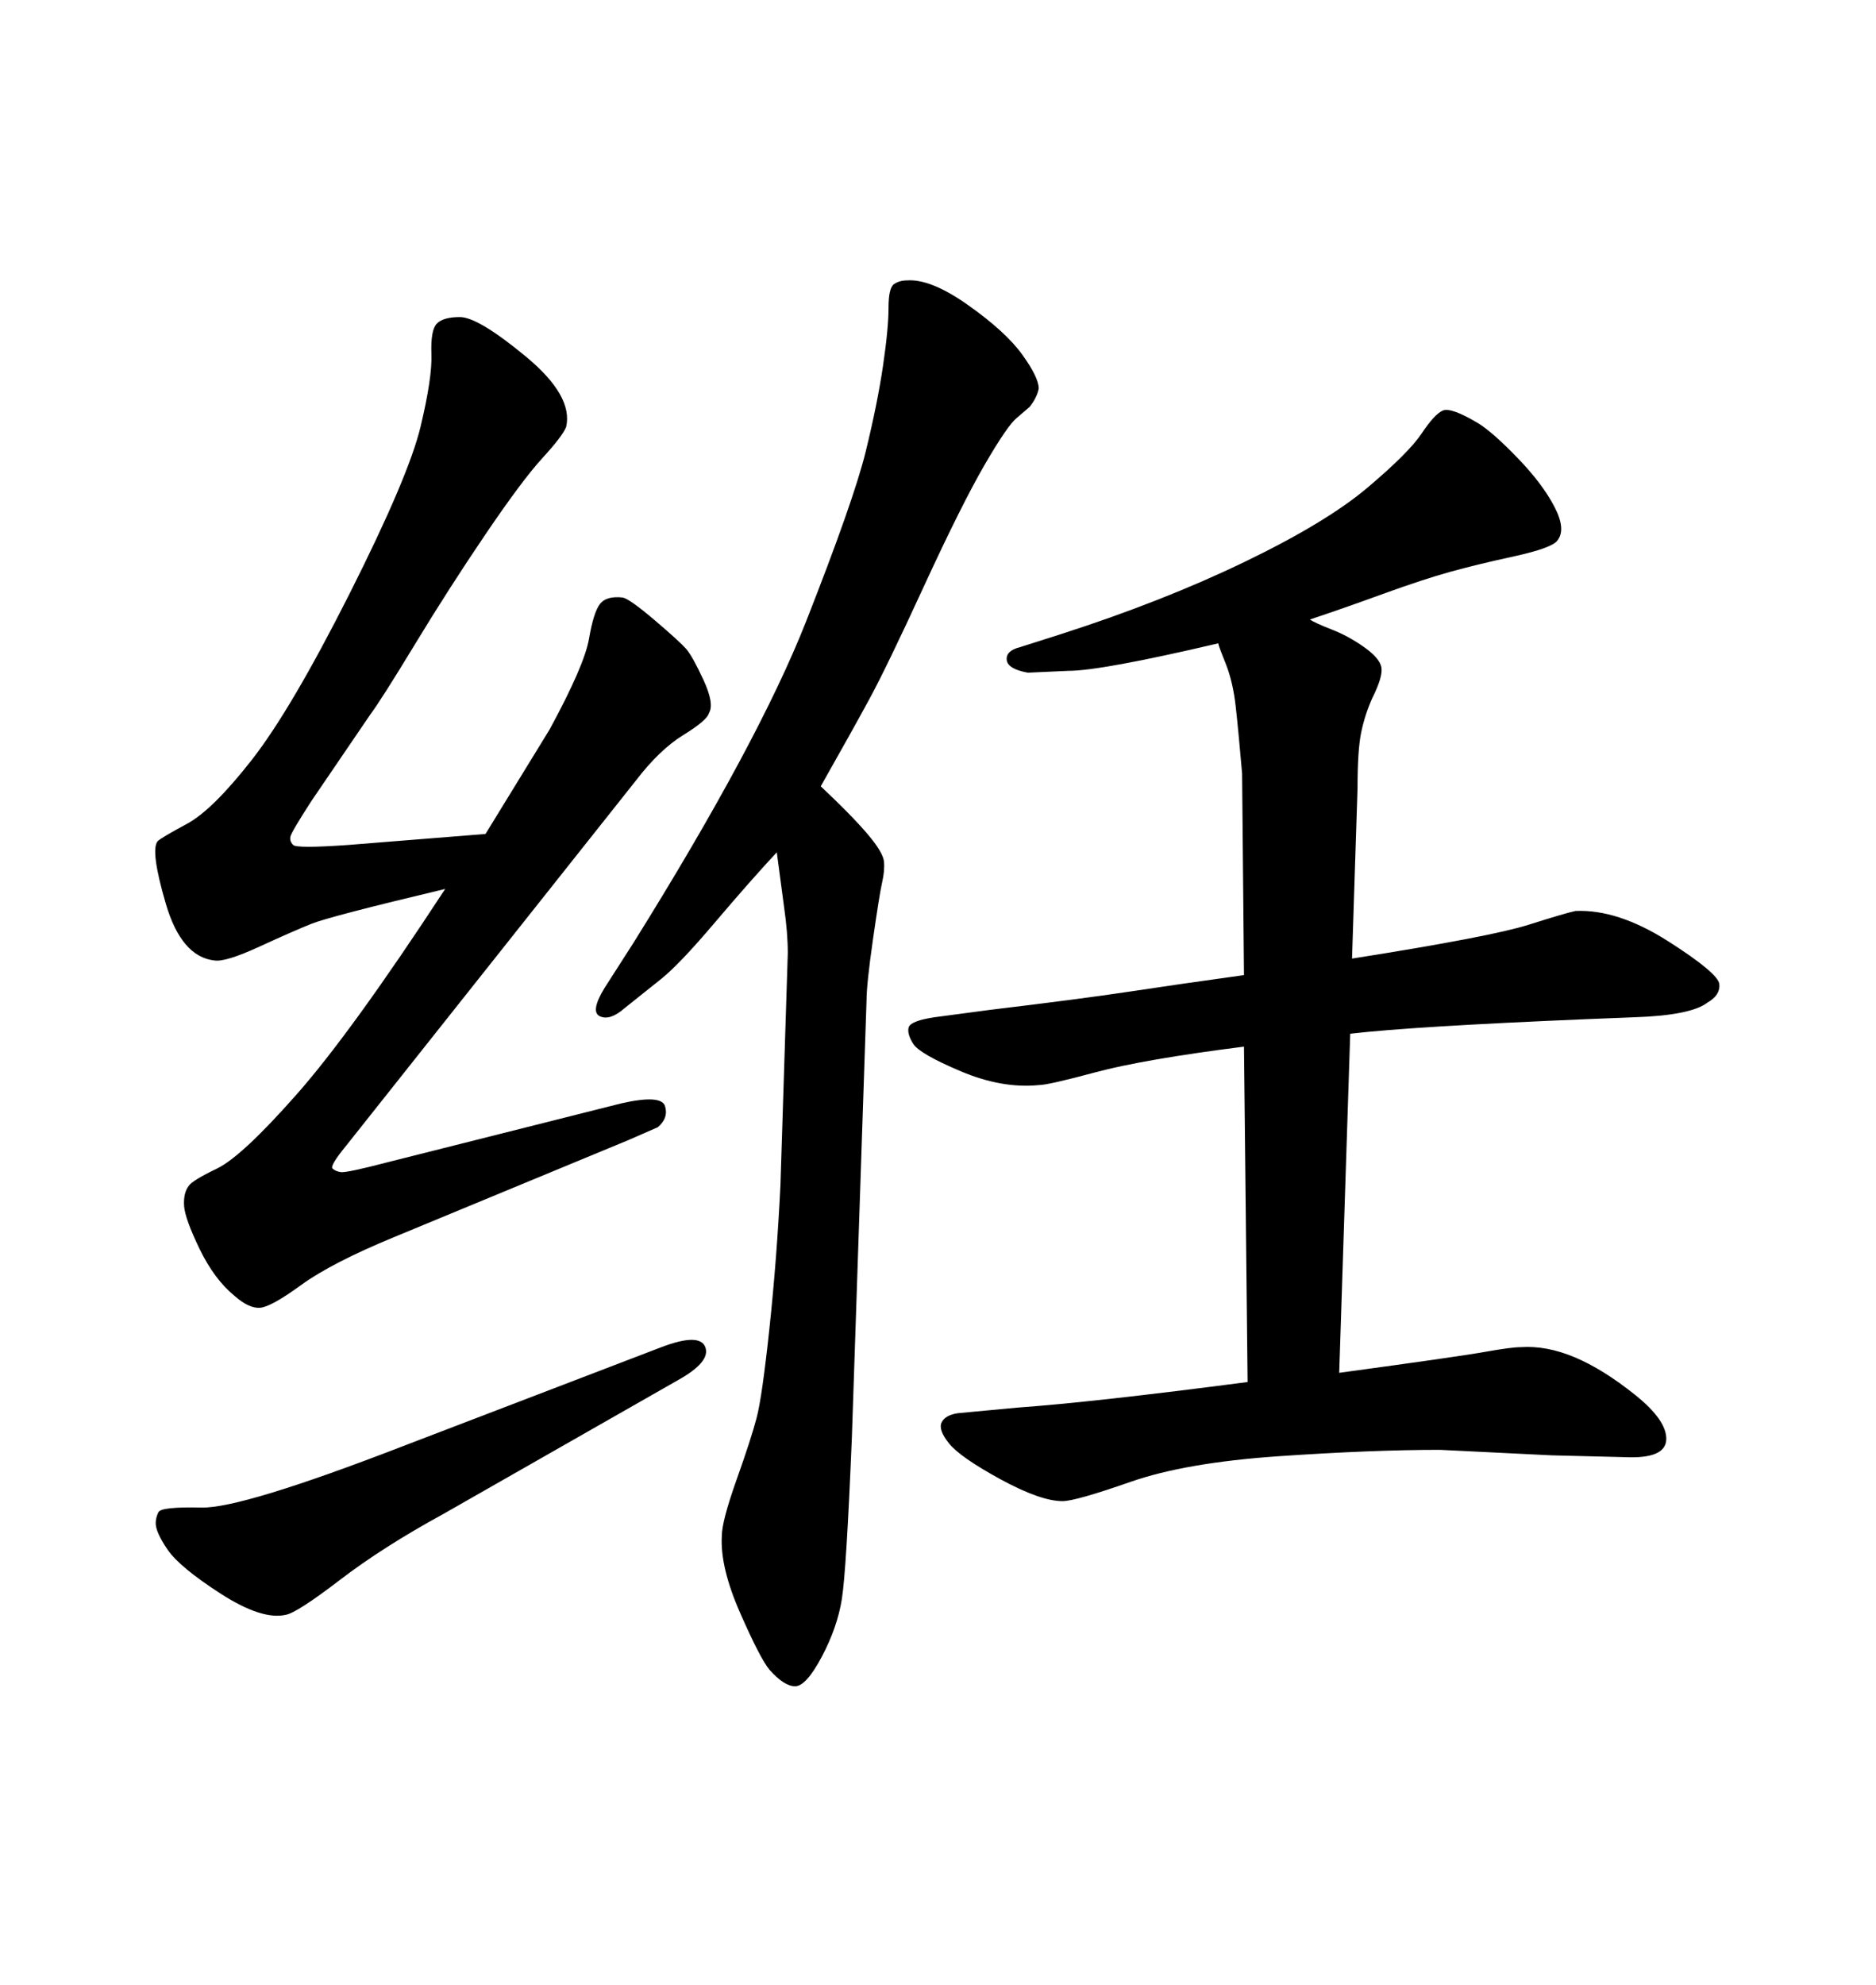 <svg xmlns="http://www.w3.org/2000/svg" xmlns:xlink="http://www.w3.org/1999/xlink" width="300" height="317.285"><path d="M194.82 102.83L194.82 102.83Q176.07 107.23 170.80 107.23L170.80 107.23L164.36 107.52Q161.13 106.93 160.99 105.47Q160.84 104.00 163.18 103.42L163.18 103.42L169.63 101.37Q186.04 96.09 199.07 89.79Q212.11 83.50 218.70 77.93Q225.29 72.36 227.34 69.29Q229.39 66.21 230.71 65.63Q232.03 65.04 236.43 67.68L236.43 67.68Q238.77 69.14 242.72 73.24Q246.68 77.34 248.58 81.01Q250.49 84.67 249.02 86.43L249.02 86.43Q248.14 87.60 242.14 88.92Q236.13 90.23 231.88 91.41Q227.64 92.58 221.19 94.92Q214.75 97.27 209.47 99.02L209.47 99.02Q210.35 99.61 212.99 100.63Q215.63 101.66 218.12 103.42Q220.61 105.18 220.90 106.64Q221.19 108.11 219.43 111.62L219.43 111.62Q218.26 114.26 217.68 117.04Q217.09 119.82 217.09 125.98L217.09 125.98L216.21 153.22Q238.48 149.71 244.48 147.80Q250.49 145.90 251.95 145.61L251.95 145.61Q258.69 145.31 266.75 150.44Q274.80 155.57 274.95 157.32Q275.10 159.08 273.05 160.25L273.05 160.25Q270.41 162.30 261.33 162.60L261.33 162.60L254.00 162.89Q225.88 164.06 215.92 165.23L215.92 165.23L214.16 219.43Q233.50 216.80 237.60 216.06Q241.70 215.33 243.16 215.33L243.16 215.33Q247.27 215.04 251.81 216.94Q256.35 218.85 261.47 222.95Q266.60 227.05 266.46 230.13Q266.31 233.20 259.86 232.91L259.86 232.91L248.14 232.62L230.27 231.74Q219.43 231.74 204.49 232.76Q189.55 233.79 180.76 236.87Q171.97 239.94 169.92 239.94L169.92 239.94Q166.41 239.94 159.96 236.43Q153.52 232.91 151.76 230.71Q150 228.52 150.59 227.34Q151.17 226.17 153.22 225.88L153.22 225.88L162.60 225Q174.90 224.12 199.51 220.90L199.51 220.90L198.93 167.29Q182.81 169.34 175.20 171.39Q167.58 173.44 166.11 173.44L166.11 173.44Q160.25 174.02 153.66 171.24Q147.07 168.46 146.04 166.85Q145.02 165.23 145.31 164.21Q145.61 163.18 149.41 162.60L149.41 162.60L158.20 161.43Q172.85 159.67 180.62 158.50Q188.38 157.32 198.93 155.86L198.93 155.86L198.63 123.63Q198.05 116.89 197.61 112.94Q197.17 108.98 196.00 106.05Q194.82 103.13 194.82 102.83ZM71.19 142.09L71.19 142.09Q52.73 146.48 49.80 147.66Q46.88 148.83 41.46 151.32Q36.04 153.81 34.28 153.52L34.28 153.52Q29.00 152.93 26.51 144.43Q24.02 135.94 25.20 134.47L25.20 134.47Q25.78 133.89 29.88 131.69Q33.98 129.49 40.28 121.44Q46.58 113.38 55.96 94.78Q65.33 76.17 67.24 68.26Q69.14 60.35 68.99 56.54Q68.85 52.73 69.87 51.71Q70.90 50.68 73.54 50.68L73.54 50.68Q76.46 50.68 84.08 56.98Q91.70 63.28 90.53 68.26L90.53 68.26Q89.94 69.73 86.72 73.24Q83.50 76.76 77.64 85.40Q71.78 94.04 66.36 102.98Q60.94 111.91 59.18 114.26L59.18 114.26L49.80 128.03Q46.58 133.01 46.44 133.74Q46.29 134.47 46.88 135.06Q47.46 135.64 55.66 135.06L55.66 135.06L77.64 133.30L87.89 116.60Q93.46 106.35 94.19 102.10Q94.92 97.85 95.95 96.53Q96.97 95.21 99.61 95.51L99.61 95.51Q100.78 95.80 104.74 99.17Q108.69 102.54 109.72 103.71Q110.74 104.88 112.50 108.69Q114.26 112.50 113.38 113.96L113.38 113.96Q113.09 115.14 109.28 117.48Q105.47 119.82 101.66 124.80L101.66 124.80L55.37 183.11Q52.73 186.33 53.17 186.77Q53.61 187.21 54.49 187.35Q55.37 187.50 62.11 185.74L62.11 185.74L99.32 176.37Q105.76 174.90 106.35 176.81Q106.93 178.71 105.18 180.18L105.18 180.18L100.49 182.23L62.99 197.75Q53.03 201.86 48.19 205.37Q43.36 208.89 41.60 209.03Q39.84 209.18 37.50 207.13L37.50 207.13Q34.28 204.49 31.93 199.66Q29.59 194.82 29.44 192.77Q29.30 190.72 30.18 189.55L30.18 189.55Q30.76 188.67 34.72 186.77Q38.67 184.86 47.46 174.90Q56.25 164.94 71.19 142.09ZM64.45 231.15L64.45 231.15L105.76 215.33Q111.91 212.99 112.79 215.33Q113.67 217.68 108.40 220.61L108.40 220.61L70.90 241.99Q61.23 247.27 54.35 252.54Q47.46 257.81 45.70 258.11L45.70 258.11Q41.89 258.98 35.30 254.74Q28.71 250.49 26.81 247.71Q24.90 244.92 24.90 243.46L24.90 243.46Q24.90 242.58 25.34 241.70Q25.78 240.82 32.23 240.97Q38.67 241.11 64.45 231.15ZM131.25 125.68L131.25 125.68Q136.23 130.37 138.72 133.30Q141.21 136.23 141.36 137.70Q141.50 139.16 141.06 141.06Q140.63 142.97 139.60 150.15Q138.57 157.32 138.57 159.96L138.57 159.96L136.23 229.69Q135.35 251.07 134.62 255.62Q133.89 260.16 131.40 264.84Q128.91 269.53 127.15 269.53Q125.39 269.53 123.05 266.89L123.05 266.89Q121.58 265.14 118.36 257.81Q115.14 250.49 115.43 245.51L115.43 245.51Q115.43 243.16 117.77 236.57Q120.12 229.98 121.00 226.61Q121.88 223.24 123.05 212.26Q124.22 201.27 124.80 189.55L124.80 189.55L125.98 152.34Q125.98 149.12 125.39 145.02L125.39 145.02L124.22 136.23Q120.12 140.63 114.40 147.36Q108.69 154.10 105.76 156.45L105.76 156.45L99.90 161.13Q97.56 163.18 95.95 162.45Q94.34 161.72 96.68 157.91L96.68 157.91L101.37 150.59Q121.29 118.65 128.91 99.32Q136.52 79.98 138.43 72.22Q140.33 64.45 141.21 58.45Q142.09 52.44 142.09 49.22Q142.09 46.00 142.97 45.41Q143.85 44.82 145.02 44.82L145.02 44.82Q148.83 44.53 154.83 48.78Q160.84 53.03 163.48 56.69Q166.11 60.35 166.11 62.11L166.11 62.11Q165.82 63.57 164.65 65.04L164.65 65.04L162.60 66.80Q161.13 67.97 157.47 74.27Q153.81 80.57 147.80 93.60Q141.80 106.64 139.01 111.77Q136.23 116.89 131.25 125.68Z"/></svg>
